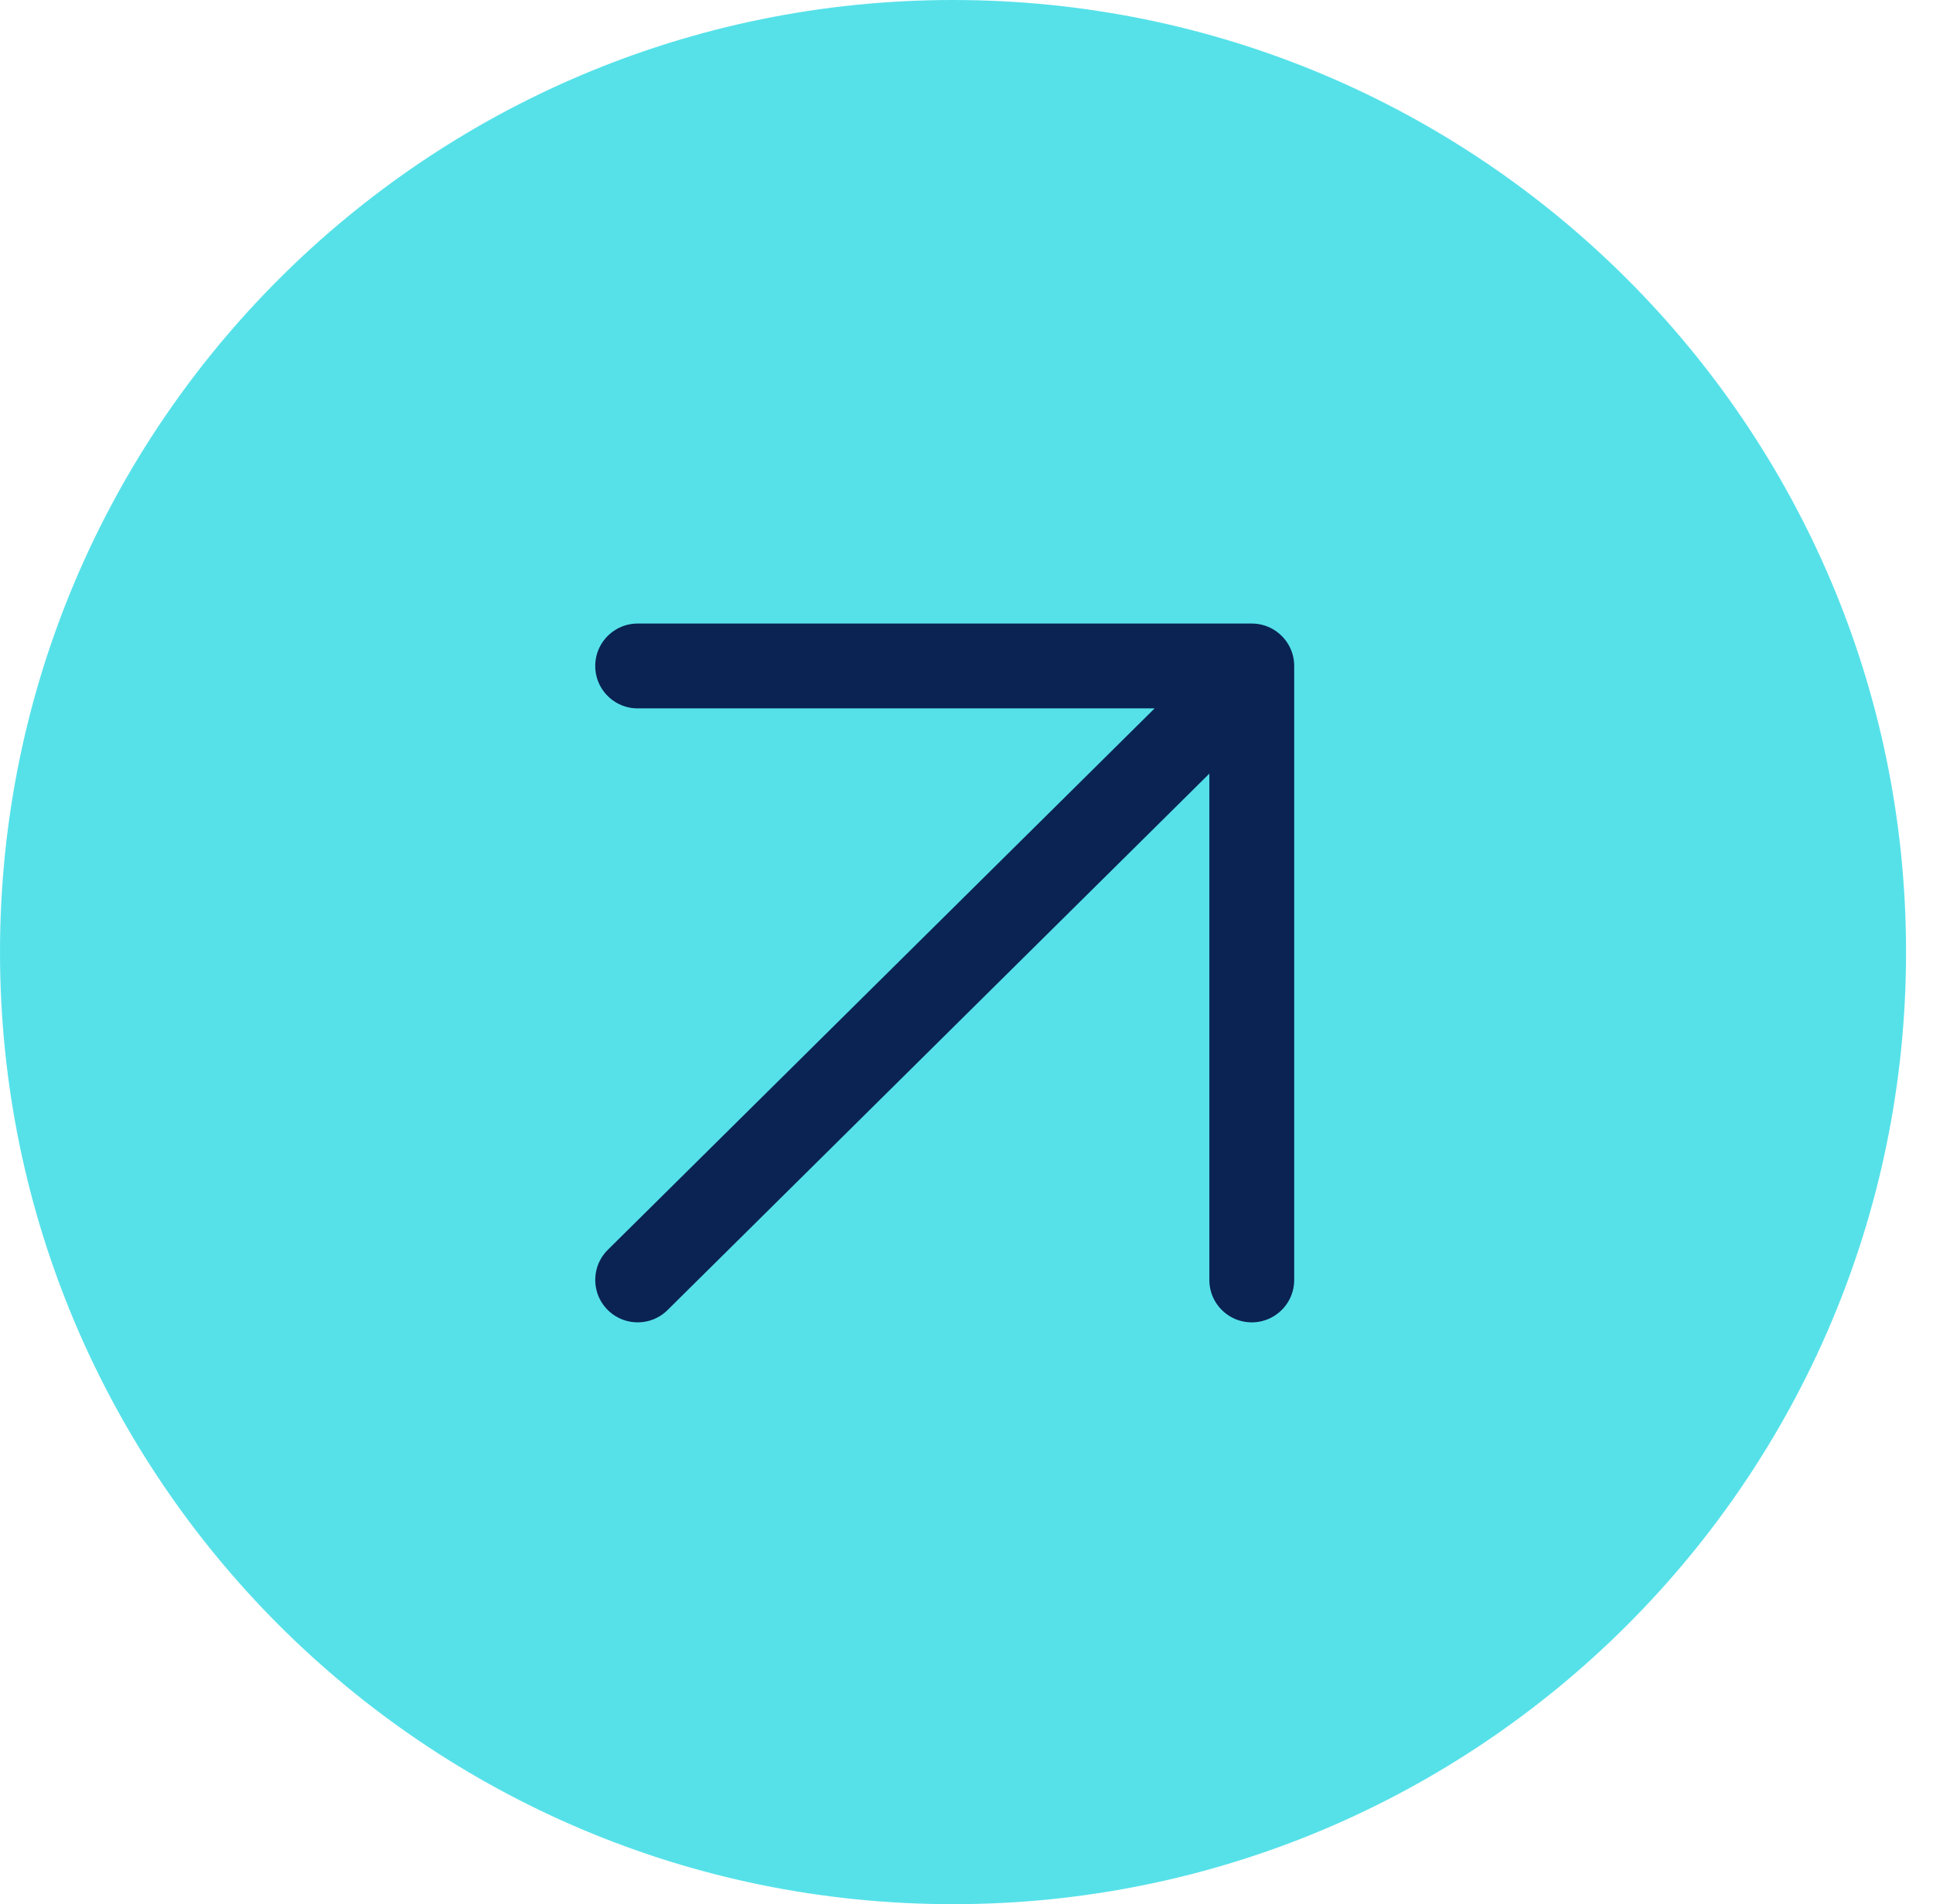 <svg xmlns="http://www.w3.org/2000/svg" width="68" height="67" viewBox="0 0 68 67" fill="none"><path d="M33.526 66.837C15.13 66.837 0.163 51.882 0.163 33.5C0.163 15.118 15.127 0.163 33.526 0.163C51.925 0.163 66.889 15.118 66.889 33.5C66.889 51.882 51.922 66.837 33.526 66.837Z" fill="#56E1E9"></path><path d="M33.526 0.325C51.834 0.325 66.726 15.206 66.726 33.5C66.726 51.794 51.834 66.675 33.526 66.675C15.218 66.675 0.326 51.794 0.326 33.5C0.326 15.206 15.218 0.325 33.526 0.325ZM33.526 0C15.01 0 0 14.998 0 33.5C0 52.002 15.01 67 33.526 67C52.042 67 67.052 52.002 67.052 33.5C67.052 14.998 52.039 0 33.526 0Z" fill="#56E1E9"></path><path d="M38.539 26.281L39.403 25.425H38.188H22.433C21.332 25.425 20.44 24.533 20.44 23.433C20.44 22.332 21.332 21.44 22.433 21.44H44.035C45.136 21.44 46.028 22.332 46.028 23.433V45.035C46.028 46.136 45.136 47.028 44.035 47.028C42.935 47.028 42.043 46.136 42.043 45.035V29.619V28.42L41.191 29.264L23.835 46.451C23.835 46.451 23.835 46.451 23.835 46.451C23.053 47.225 21.792 47.219 21.017 46.437C20.243 45.656 20.249 44.394 21.031 43.62L21.031 43.62L38.539 26.281Z" fill="#0A2353" stroke="#56E1E9"></path></svg>